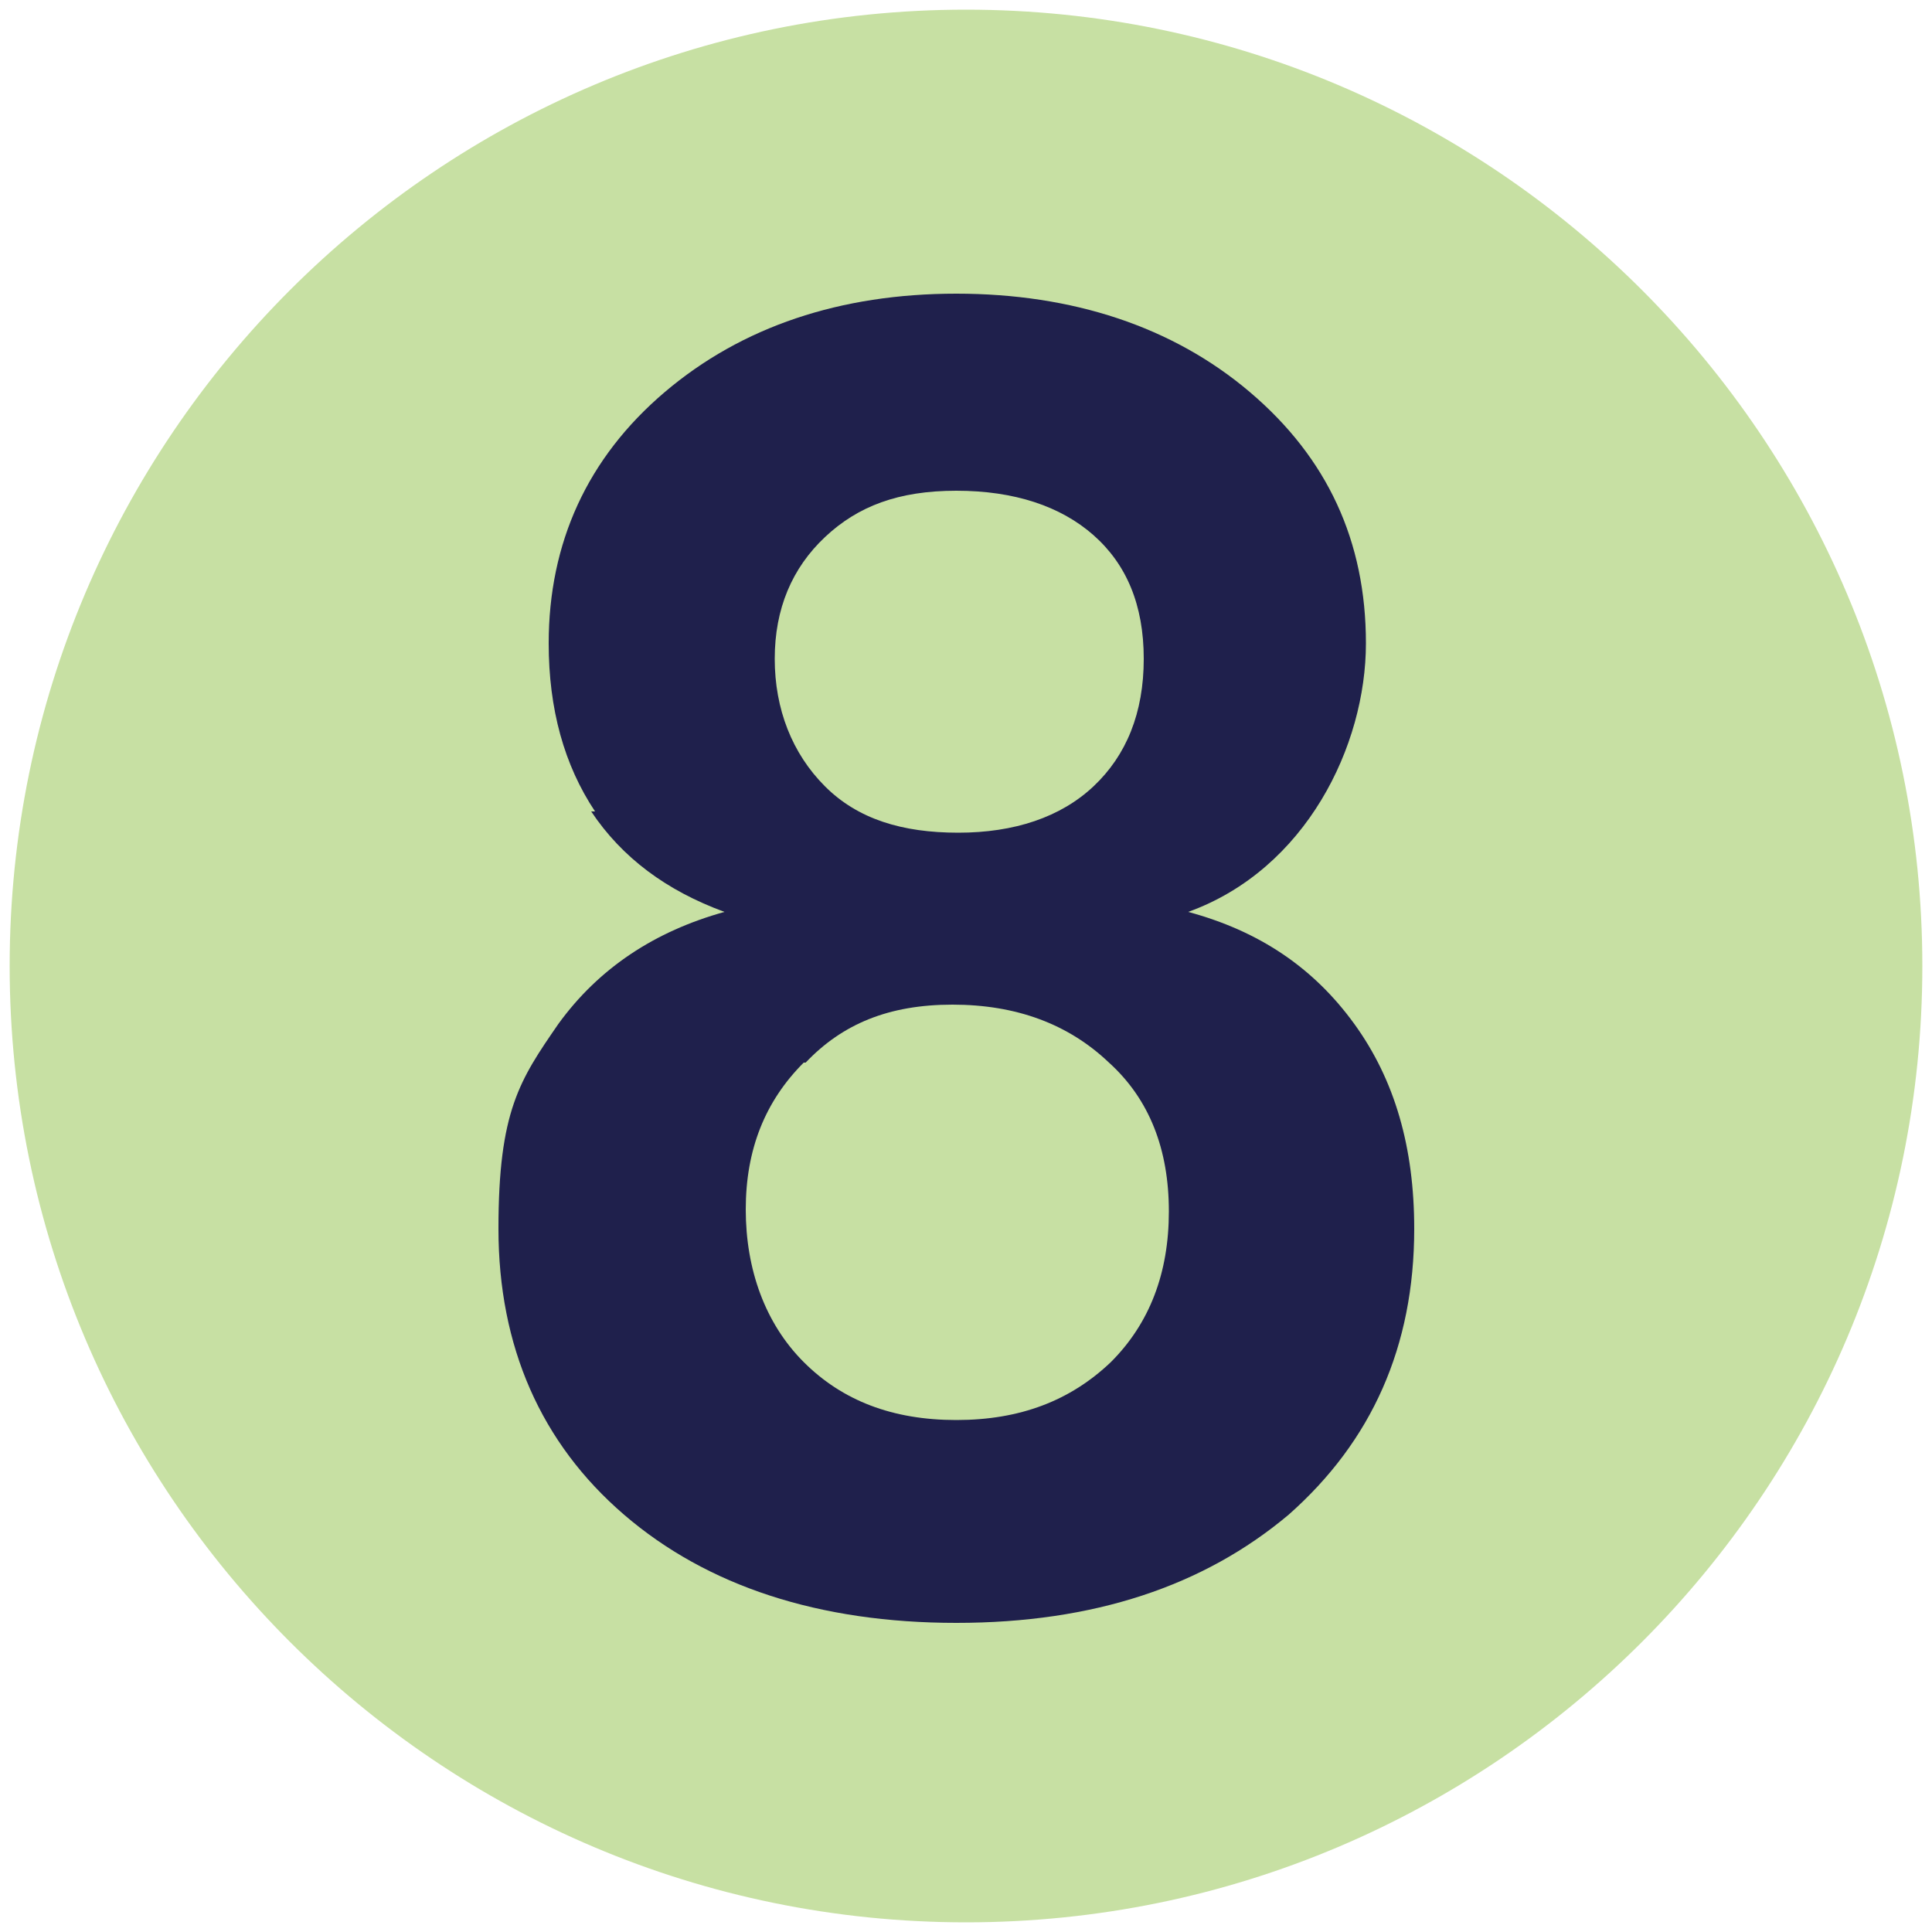 <?xml version="1.0" encoding="UTF-8"?>
<svg id="Layer_1" xmlns="http://www.w3.org/2000/svg" version="1.1" viewBox="0 0 100 100">
  <!-- Generator: Adobe Illustrator 29.1.0, SVG Export Plug-In . SVG Version: 2.1.0 Build 142)  -->
  <defs>
    <style>
      .st0 {
        fill: #1f204c;
      }

      .st1 {
        fill: #c7e0a3;
      }
    </style>
  </defs>
  <path class="st1" d="M99.5,50c0,27.3-22.2,49.5-49.5,49.5S.5,77.3.5,50,22.7.5,50,.5s49.5,22.2,49.5,49.5"/>
  <path class="st0" d="M30.8,42c-1.6-2.4-2.4-5.3-2.4-8.7,0-5.2,2-9.6,6-13,4-3.4,9.1-5.1,15.1-5.1s11.2,1.7,15.2,5.1c4,3.4,6,7.7,6,13s-3.1,11.7-9.2,13.9c3.7,1,6.5,2.9,8.6,5.8,2.1,2.9,3.1,6.4,3.1,10.6,0,6.1-2.2,11-6.5,14.8-4.4,3.7-10.1,5.6-17.2,5.6s-12.9-1.9-17.2-5.6c-4.3-3.7-6.5-8.7-6.5-14.8s1.1-7.7,3.1-10.6c2.1-2.9,5-4.8,8.6-5.8-3-1.1-5.3-2.8-6.9-5.2M41.6,55c-2,2-3,4.5-3,7.6s1,5.9,3,7.9c2,2,4.6,3,7.9,3s5.9-1,8-3c2-2,3-4.6,3-7.8s-1-5.8-3.1-7.7c-2.1-2-4.8-3-8.1-3s-5.7,1-7.6,3M42.7,27.8c-1.7,1.6-2.6,3.7-2.6,6.3s.9,4.9,2.6,6.6,4,2.4,6.9,2.4,5.3-.8,7-2.4c1.7-1.6,2.6-3.8,2.6-6.6s-.9-4.9-2.6-6.4c-1.7-1.5-4.1-2.3-7.1-2.3s-5.1.8-6.8,2.4"/>
</svg>